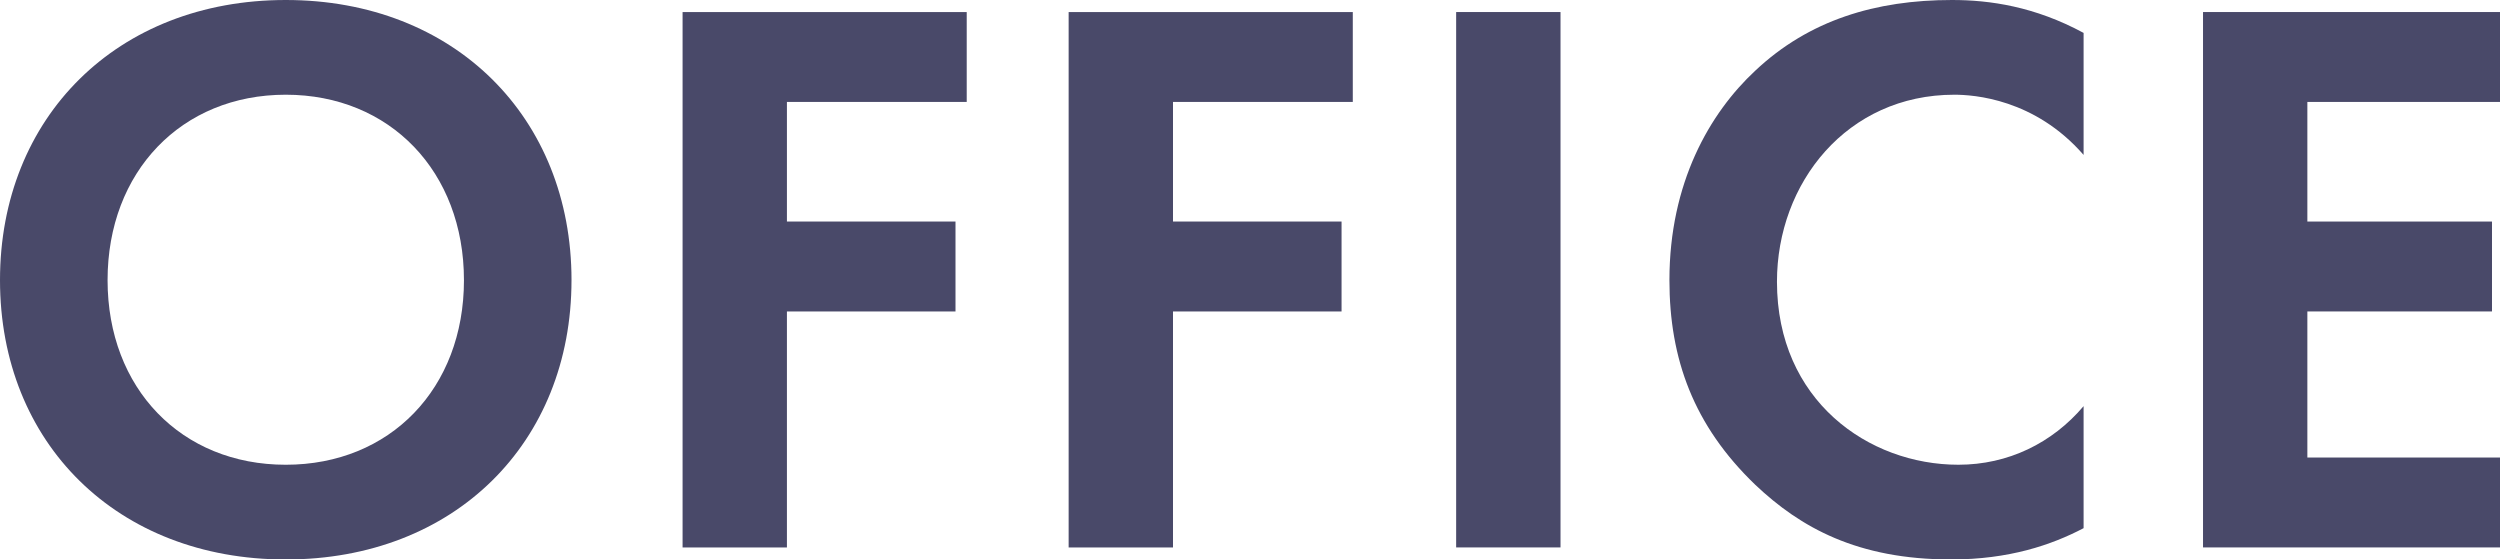 <?xml version="1.0" encoding="UTF-8"?><svg id="_レイヤー_2" xmlns="http://www.w3.org/2000/svg" viewBox="0 0 161.963 36.246"><defs><style>.cls-1{fill:#494969;}</style></defs><g id="contents"><g><path class="cls-1" d="M37.025,18.149c0,10.556-7.592,18.097-18.513,18.097S0,28.705,0,18.149,7.593,0,18.513,0s18.513,7.592,18.513,18.149Zm-6.968,0c0-7.021-4.784-12.013-11.545-12.013S6.969,11.128,6.969,18.149s4.784,11.96,11.544,11.96,11.545-4.94,11.545-11.96Z"/><path class="cls-1" d="M62.629,6.604h-11.648v7.749h10.921v5.824h-10.921v15.289h-6.76V.78h18.408V6.604Z"/><path class="cls-1" d="M87.641,6.604h-11.648v7.749h10.92v5.824h-10.92v15.289h-6.761V.78h18.409V6.604Z"/><path class="cls-1" d="M101.098,.78V35.465h-6.761V.78h6.761Z"/><path class="cls-1" d="M134.986,34.217c-2.08,1.092-4.836,2.028-8.58,2.028-6.084,0-9.776-2.08-12.688-4.836-4.005-3.848-5.564-8.165-5.564-13.26,0-6.292,2.601-10.816,5.564-13.573,3.483-3.276,7.8-4.576,12.74-4.576,2.444,0,5.356,.416,8.528,2.132v7.904c-3.172-3.641-7.124-3.9-8.372-3.9-6.969,0-11.493,5.72-11.493,12.116,0,7.696,5.929,11.856,11.753,11.856,3.224,0,6.084-1.404,8.112-3.796v7.904Z"/><path class="cls-1" d="M161.963,6.604h-12.48v7.749h11.961v5.824h-11.961v9.464h12.48v5.824h-19.24V.78h19.24V6.604Z"/></g></g></svg>